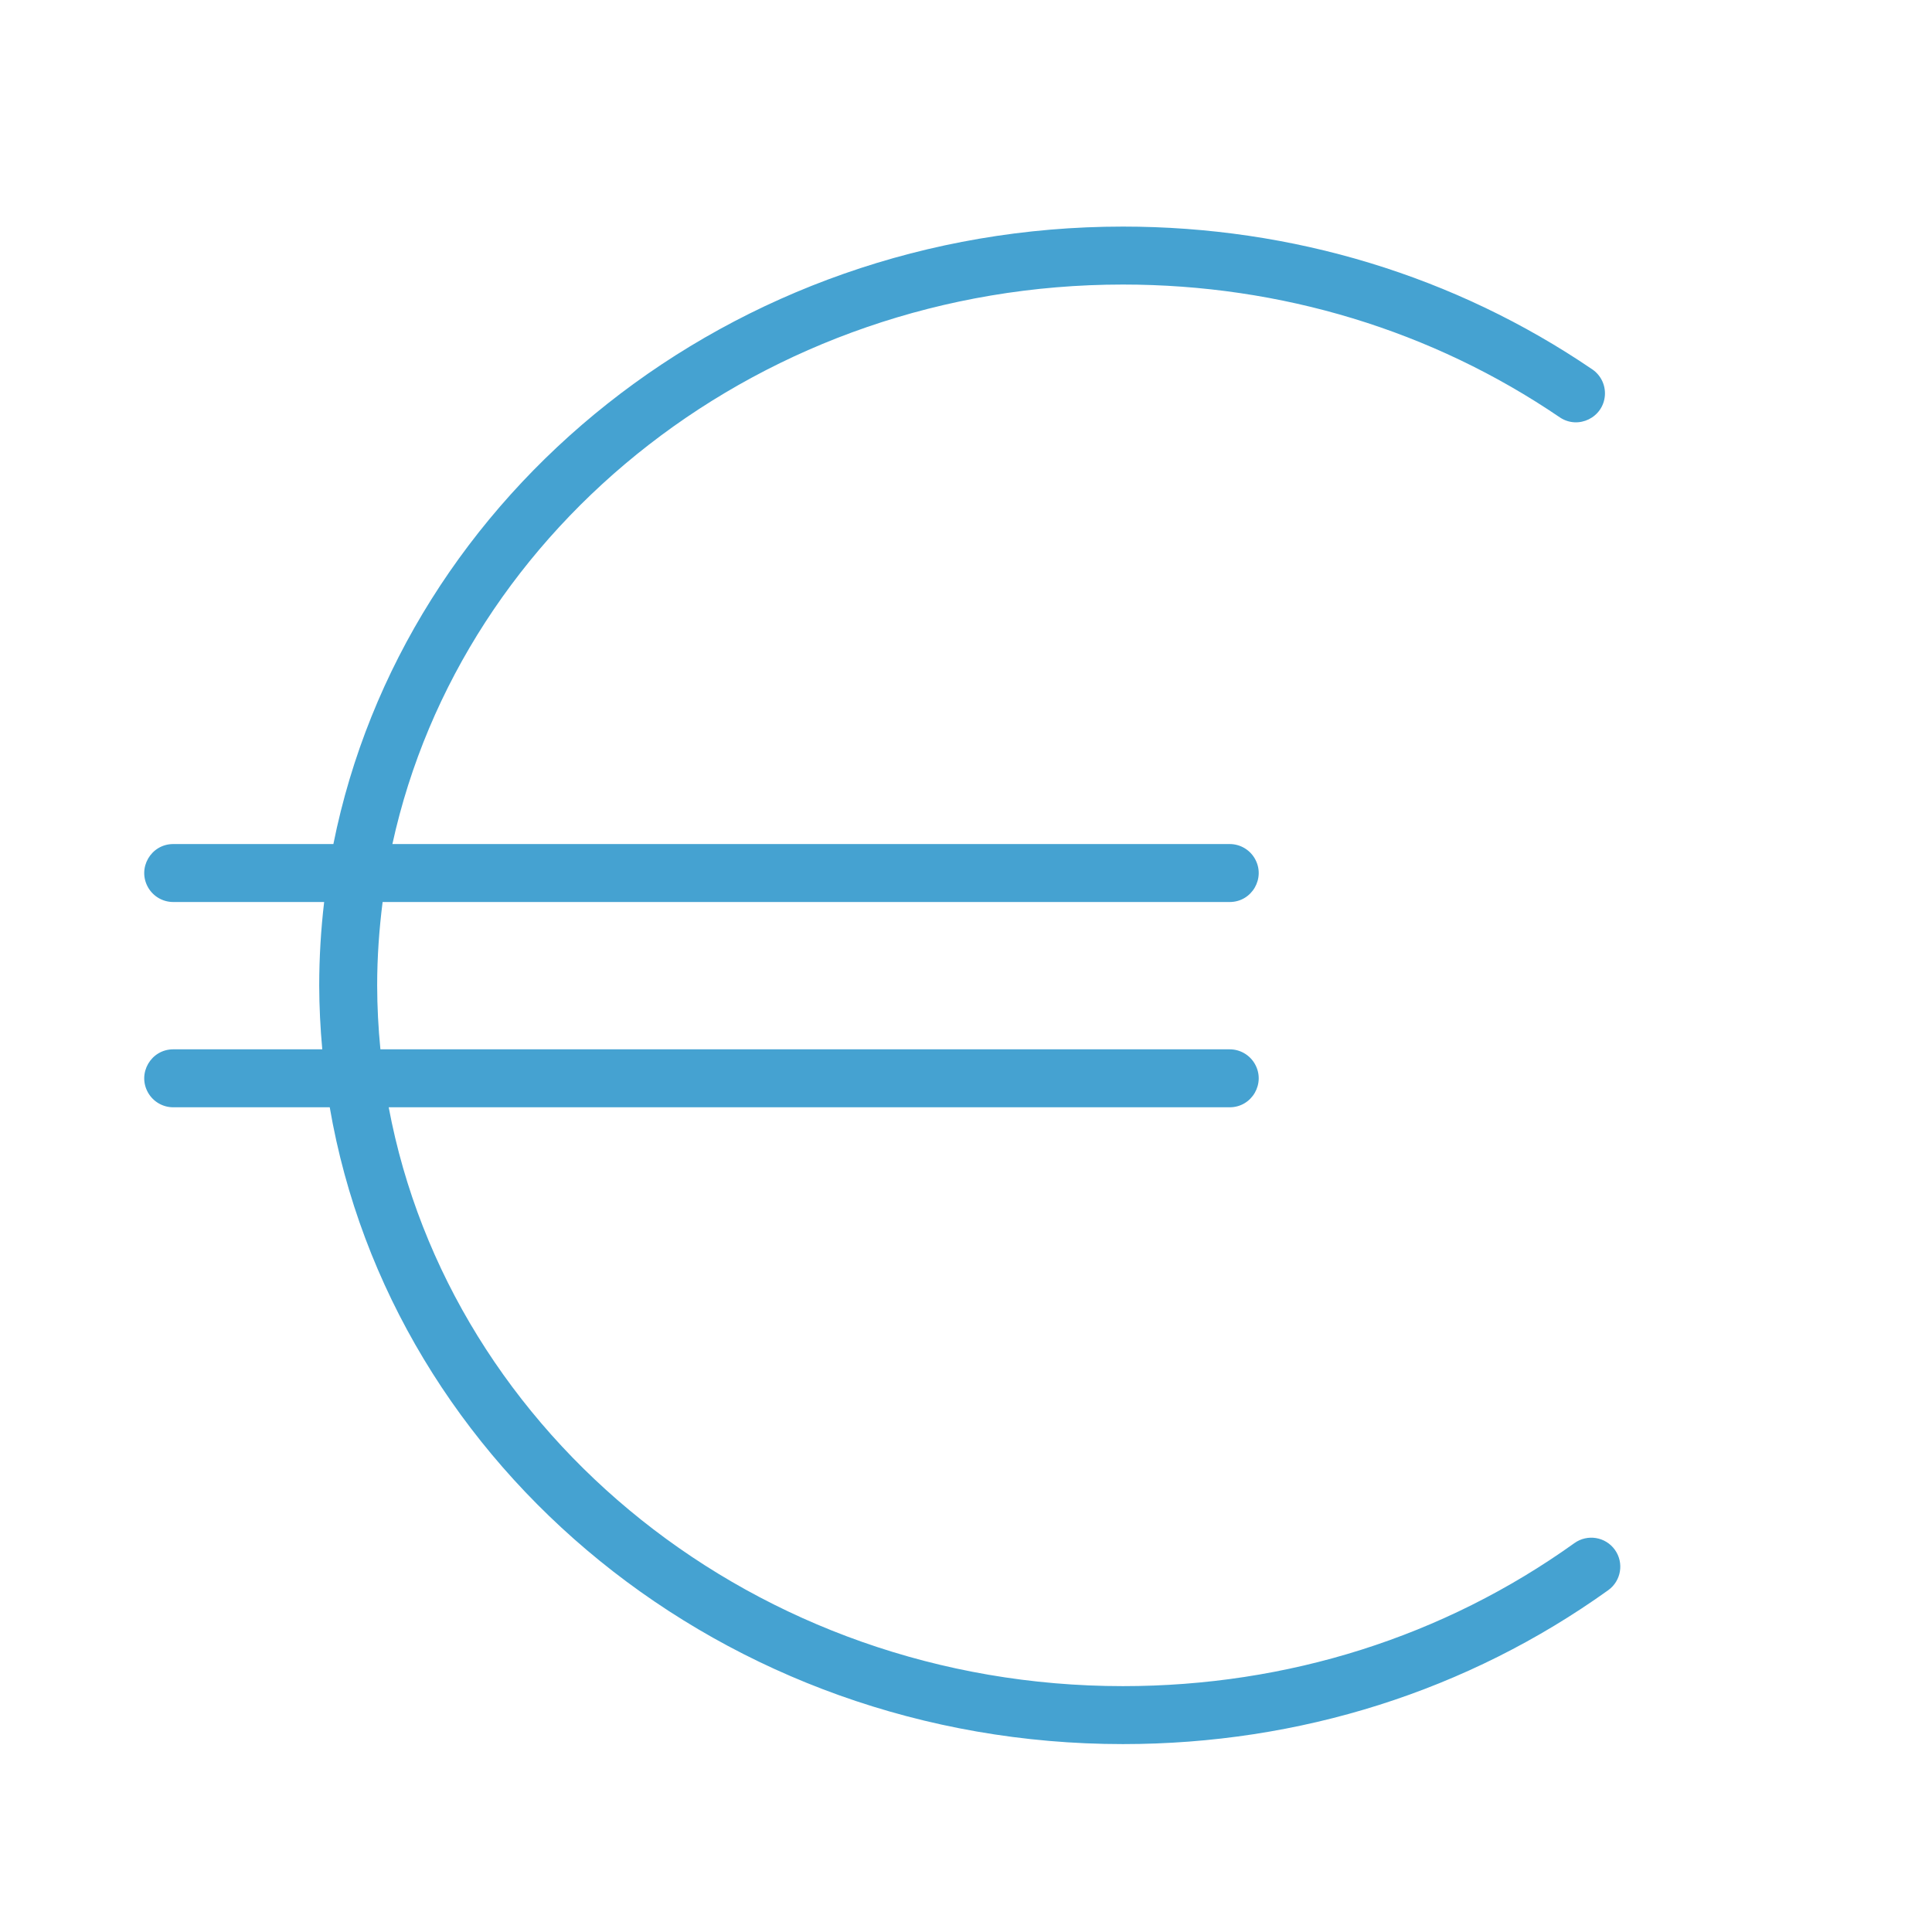 <?xml version="1.0" encoding="UTF-8"?> <svg xmlns="http://www.w3.org/2000/svg" viewBox="1950 2450 100 100" width="100" height="100"><path fill="#45a2d1" stroke="none" fill-opacity="1" stroke-width="1" stroke-opacity="1" baseline-shift="baseline" color="rgb(51, 51, 51)" fill-rule="evenodd" font-size-adjust="none" id="tSvg3e9698be0b" title="Path 19" d="M 2033.586 2530.217 C 2033.103 2529.544 2032.167 2529.389 2031.493 2529.87 C 2024.729 2534.714 2016.647 2537.274 2008.121 2537.274 C 1989.129 2537.274 1973.309 2524.314 1970.119 2507.313 C 1984.629 2507.313 1999.139 2507.313 2013.649 2507.313 C 2014.804 2507.313 2015.525 2506.063 2014.948 2505.063 C 2014.68 2504.599 2014.185 2504.313 2013.649 2504.313 C 1998.996 2504.313 1984.343 2504.313 1969.69 2504.313 C 1969.581 2503.212 1969.524 2502.107 1969.522 2501.001 C 1969.522 2499.541 1969.625 2498.104 1969.804 2496.688 C 1984.419 2496.688 1999.034 2496.688 2013.649 2496.688 C 2014.804 2496.688 2015.525 2495.438 2014.948 2494.438 C 2014.68 2493.974 2014.185 2493.688 2013.649 2493.688 C 1999.203 2493.688 1984.756 2493.688 1970.31 2493.688 C 1973.92 2477.18 1989.502 2464.728 2008.121 2464.728 C 2016.308 2464.728 2024.128 2467.105 2030.735 2471.602 C 2031.693 2472.247 2032.99 2471.612 2033.069 2470.46 C 2033.105 2469.932 2032.86 2469.423 2032.423 2469.122 C 2025.316 2464.285 2016.912 2461.728 2008.121 2461.728 C 1987.831 2461.728 1970.897 2475.517 1967.256 2493.688 C 1964.493 2493.688 1961.73 2493.688 1958.967 2493.688 C 1957.812 2493.688 1957.091 2494.938 1957.668 2495.938 C 1957.936 2496.402 1958.431 2496.688 1958.967 2496.688 C 1961.571 2496.688 1964.174 2496.688 1966.778 2496.688 C 1966.609 2498.12 1966.524 2499.56 1966.522 2501.001 C 1966.526 2502.107 1966.579 2503.212 1966.681 2504.313 C 1964.11 2504.313 1961.538 2504.313 1958.967 2504.313 C 1957.812 2504.313 1957.091 2505.563 1957.668 2506.563 C 1957.936 2507.027 1958.431 2507.313 1958.967 2507.313 C 1961.667 2507.313 1964.367 2507.313 1967.067 2507.313 C 1970.276 2525.977 1987.46 2540.274 2008.122 2540.274 C 2017.279 2540.274 2025.965 2537.52 2033.24 2532.309C 2033.913 2531.827 2034.068 2530.89 2033.586 2530.217Z"></path><defs> </defs></svg> 